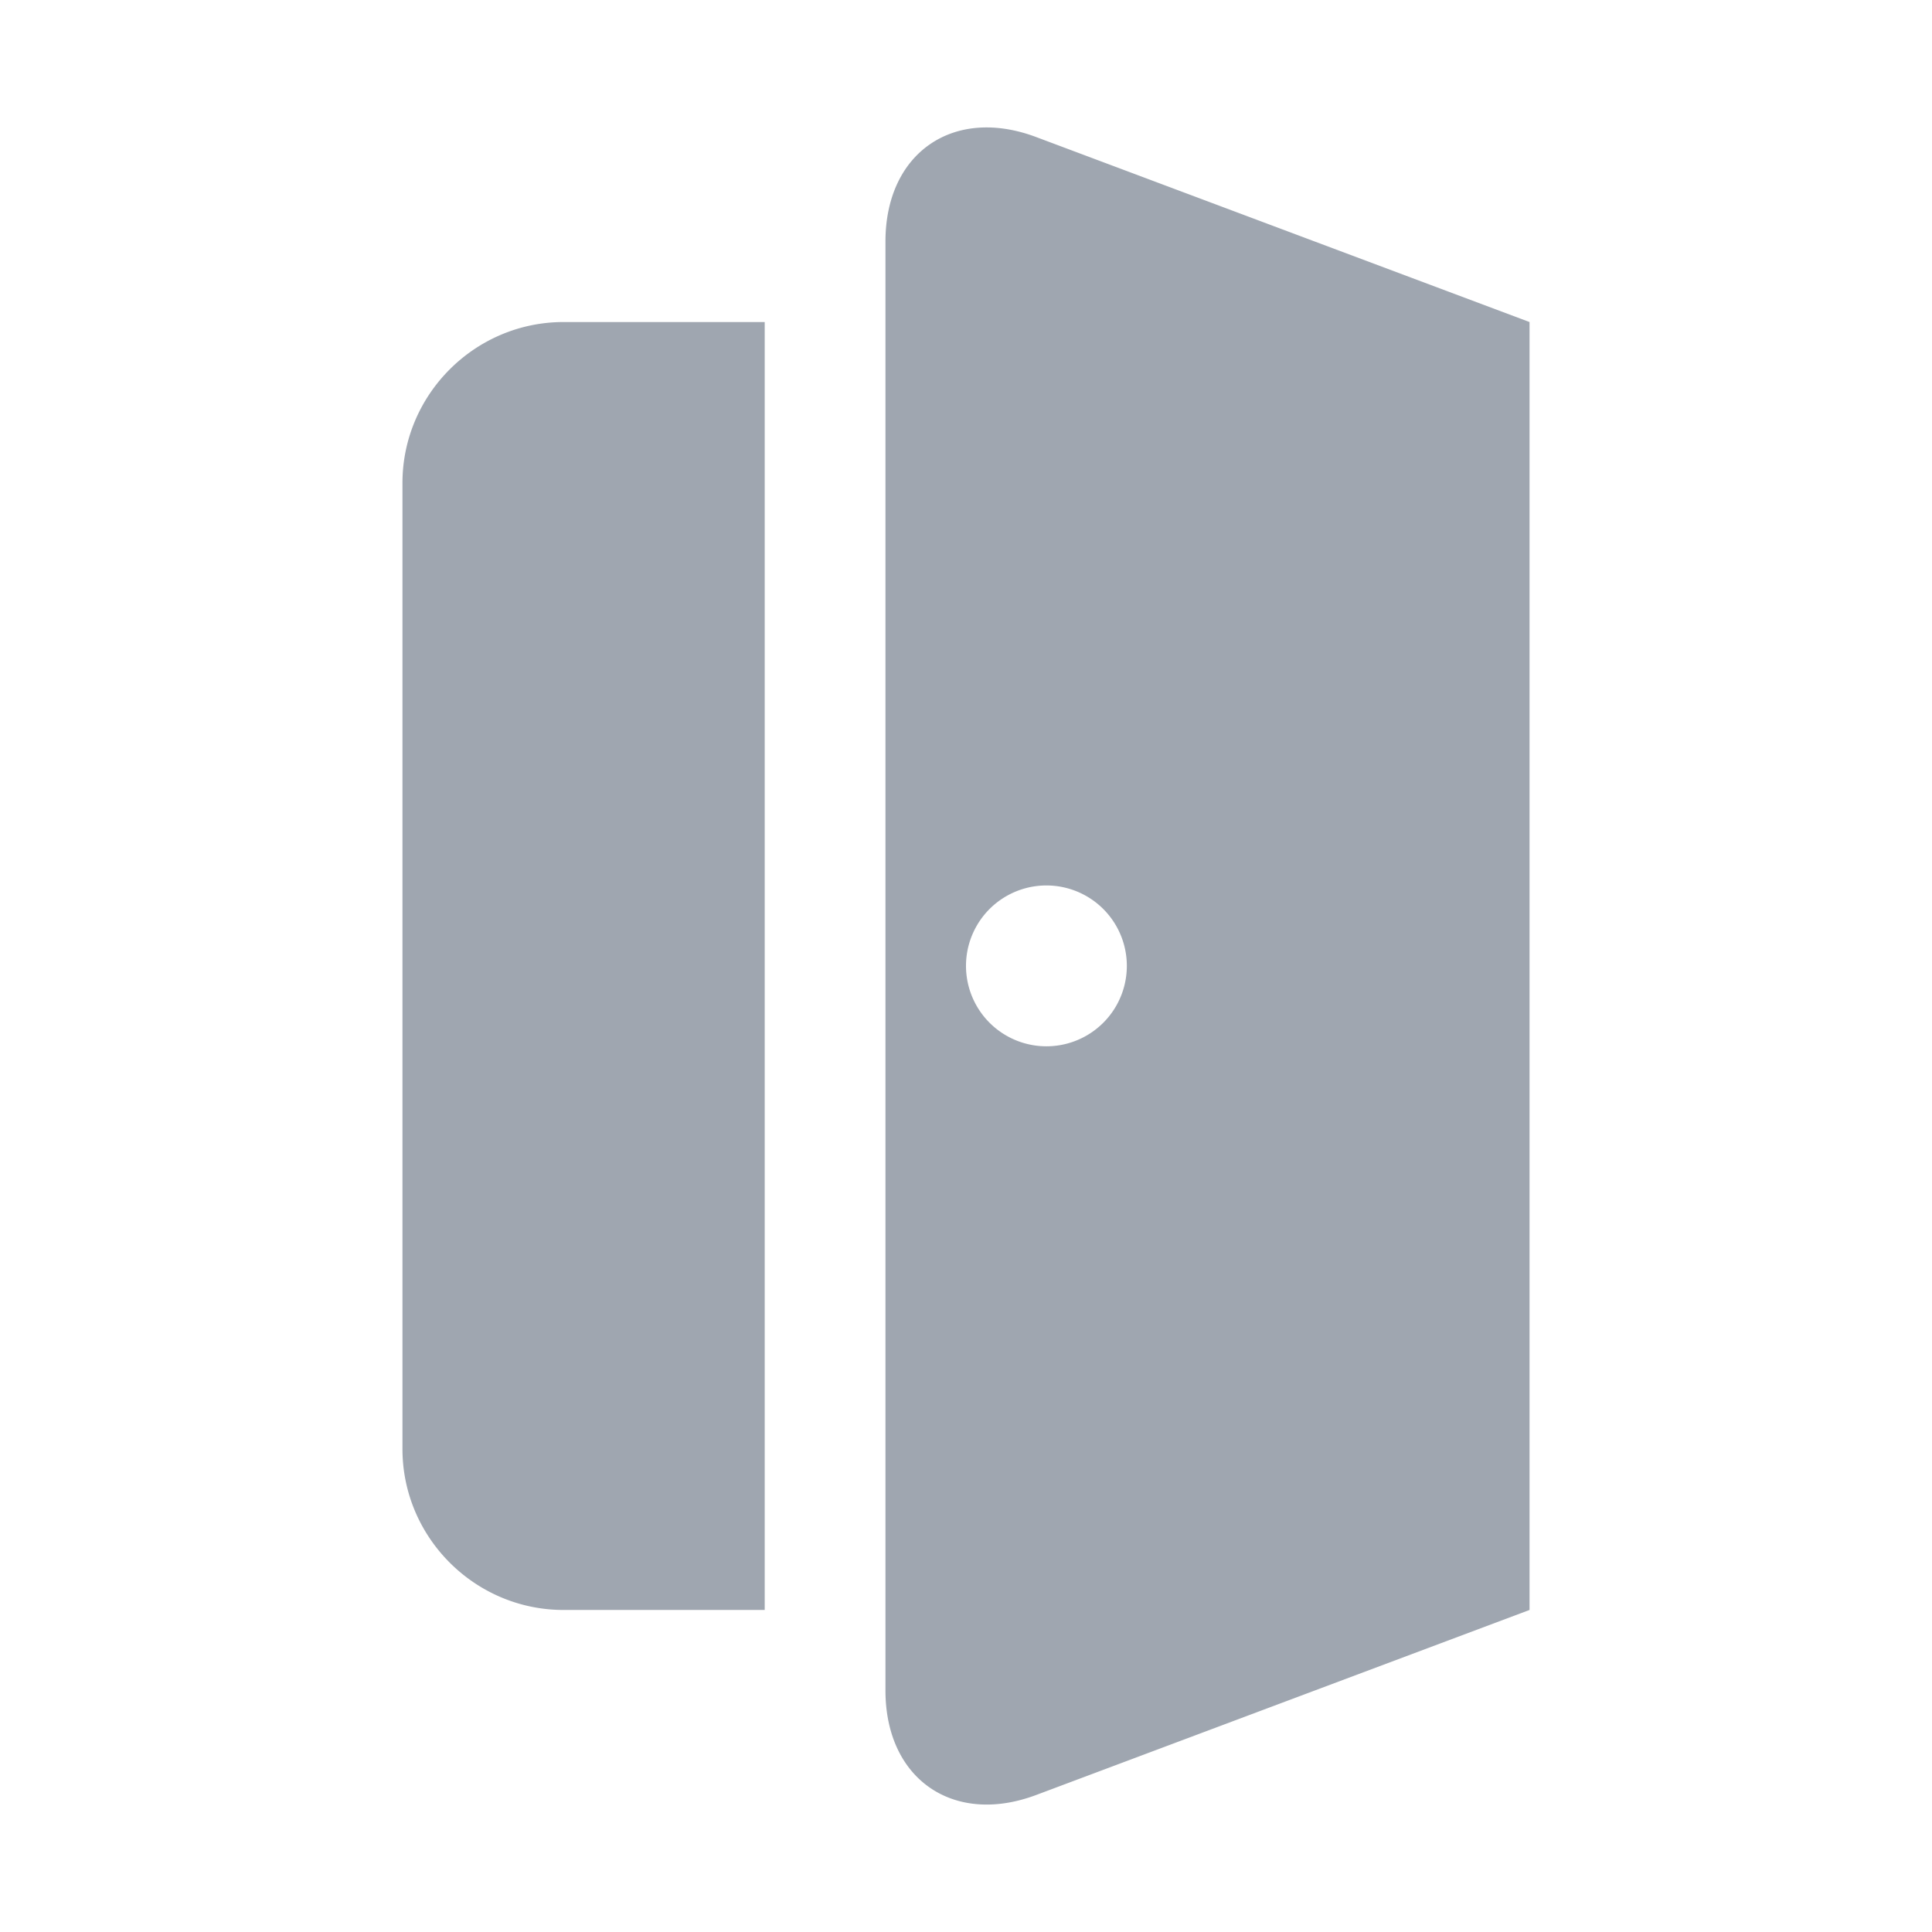 <svg xmlns="http://www.w3.org/2000/svg" width="16" height="16" viewBox="0 0 16 16"><g fill="none" fill-rule="evenodd"><path d="M0 0h16v16H0z"/><path fill="#9FA6B0" fill-rule="nonzero" d="M7.333 2c0-.733.562-1.123 1.248-.865l4.086 1.532v10.666l-4.085 1.532c-.687.258-1.249-.132-1.249-.865zm-1 .667v10.666H4.667c-.734 0-1.334-.6-1.334-1.333V4c0-.733.6-1.333 1.334-1.333h1.666zm2.334 4.666a.666.666 0 1 0-.002 1.332.666.666 0 0 0 .002-1.332z"/></g></svg>